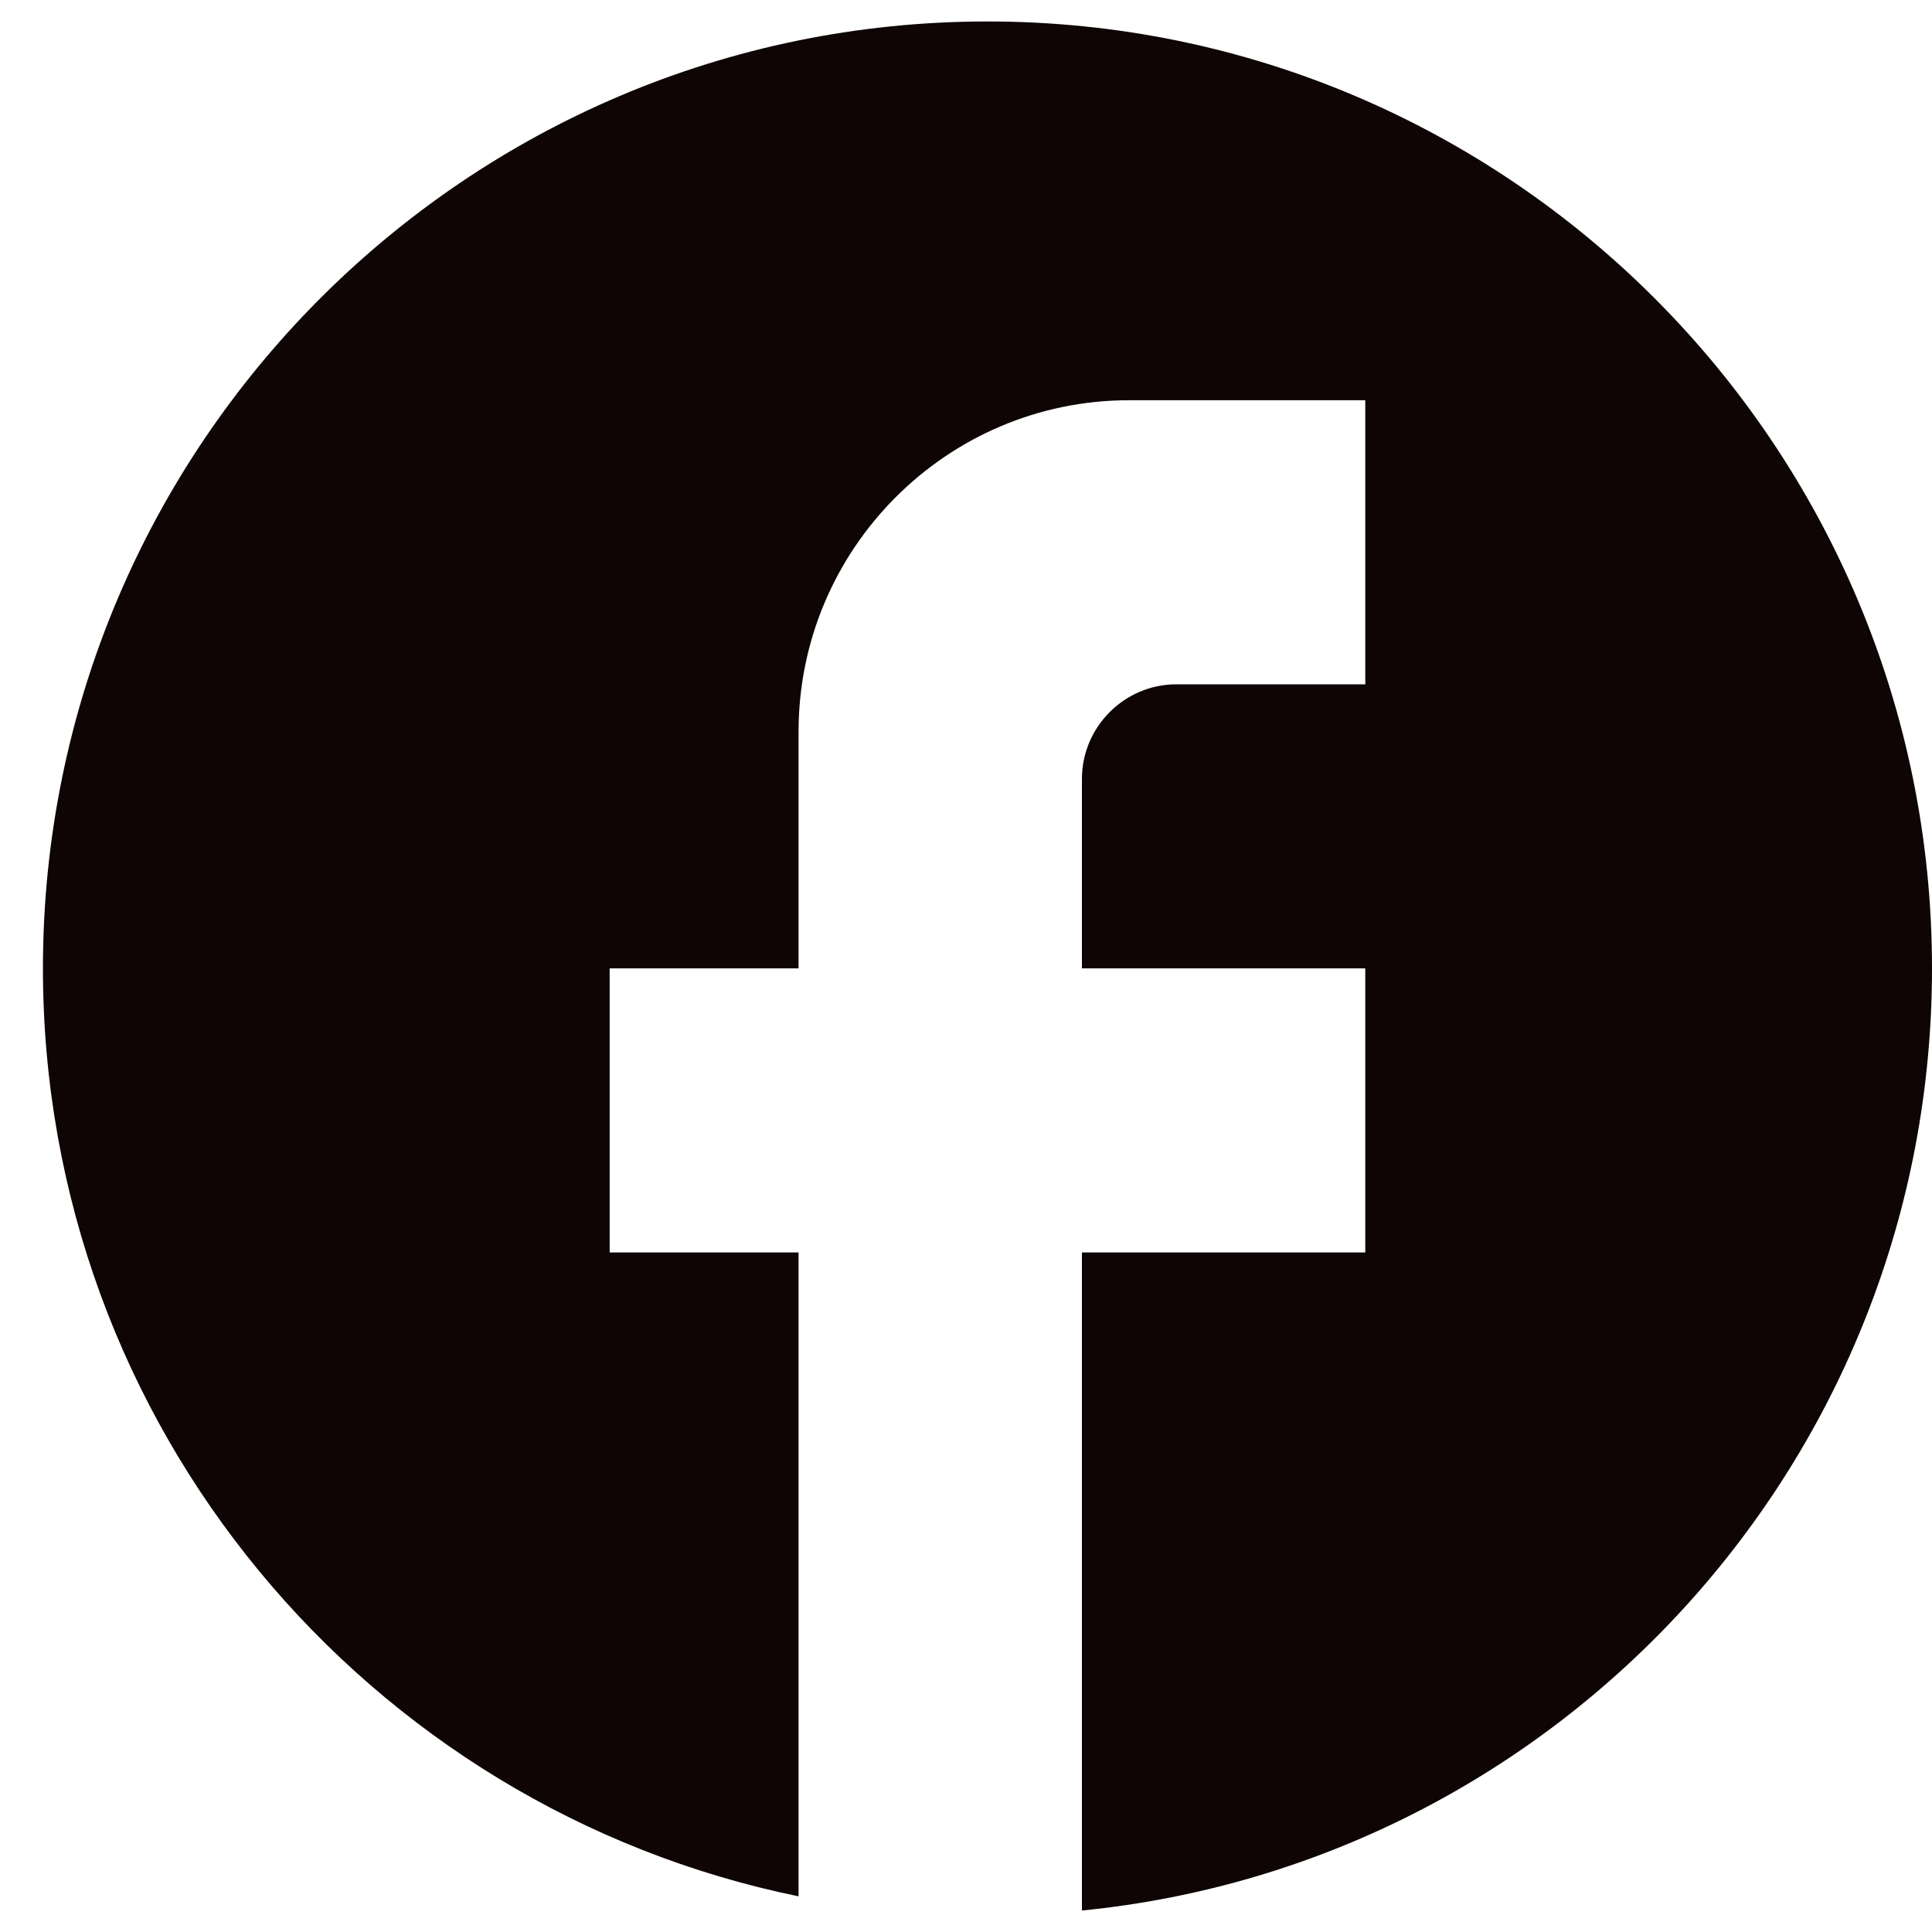 <svg width="45" height="45" viewBox="0 0 45 45" fill="none" xmlns="http://www.w3.org/2000/svg">
<g id="Vector/Variant10">
<path id="Vector" d="M45 22.555C45 10.381 35.144 0.5 23 0.5C10.856 0.5 1 10.381 1 22.555C1 33.23 8.568 42.118 18.6 44.169V29.172H14.2V22.555H18.6V17.041C18.6 12.785 22.054 9.322 26.3 9.322H31.8V15.939H27.4C26.19 15.939 25.2 16.931 25.2 18.144V22.555H31.8V29.172H25.2V44.5C36.31 43.397 45 34.002 45 22.555Z" fill="#0E0504"/>
</g>
</svg>
